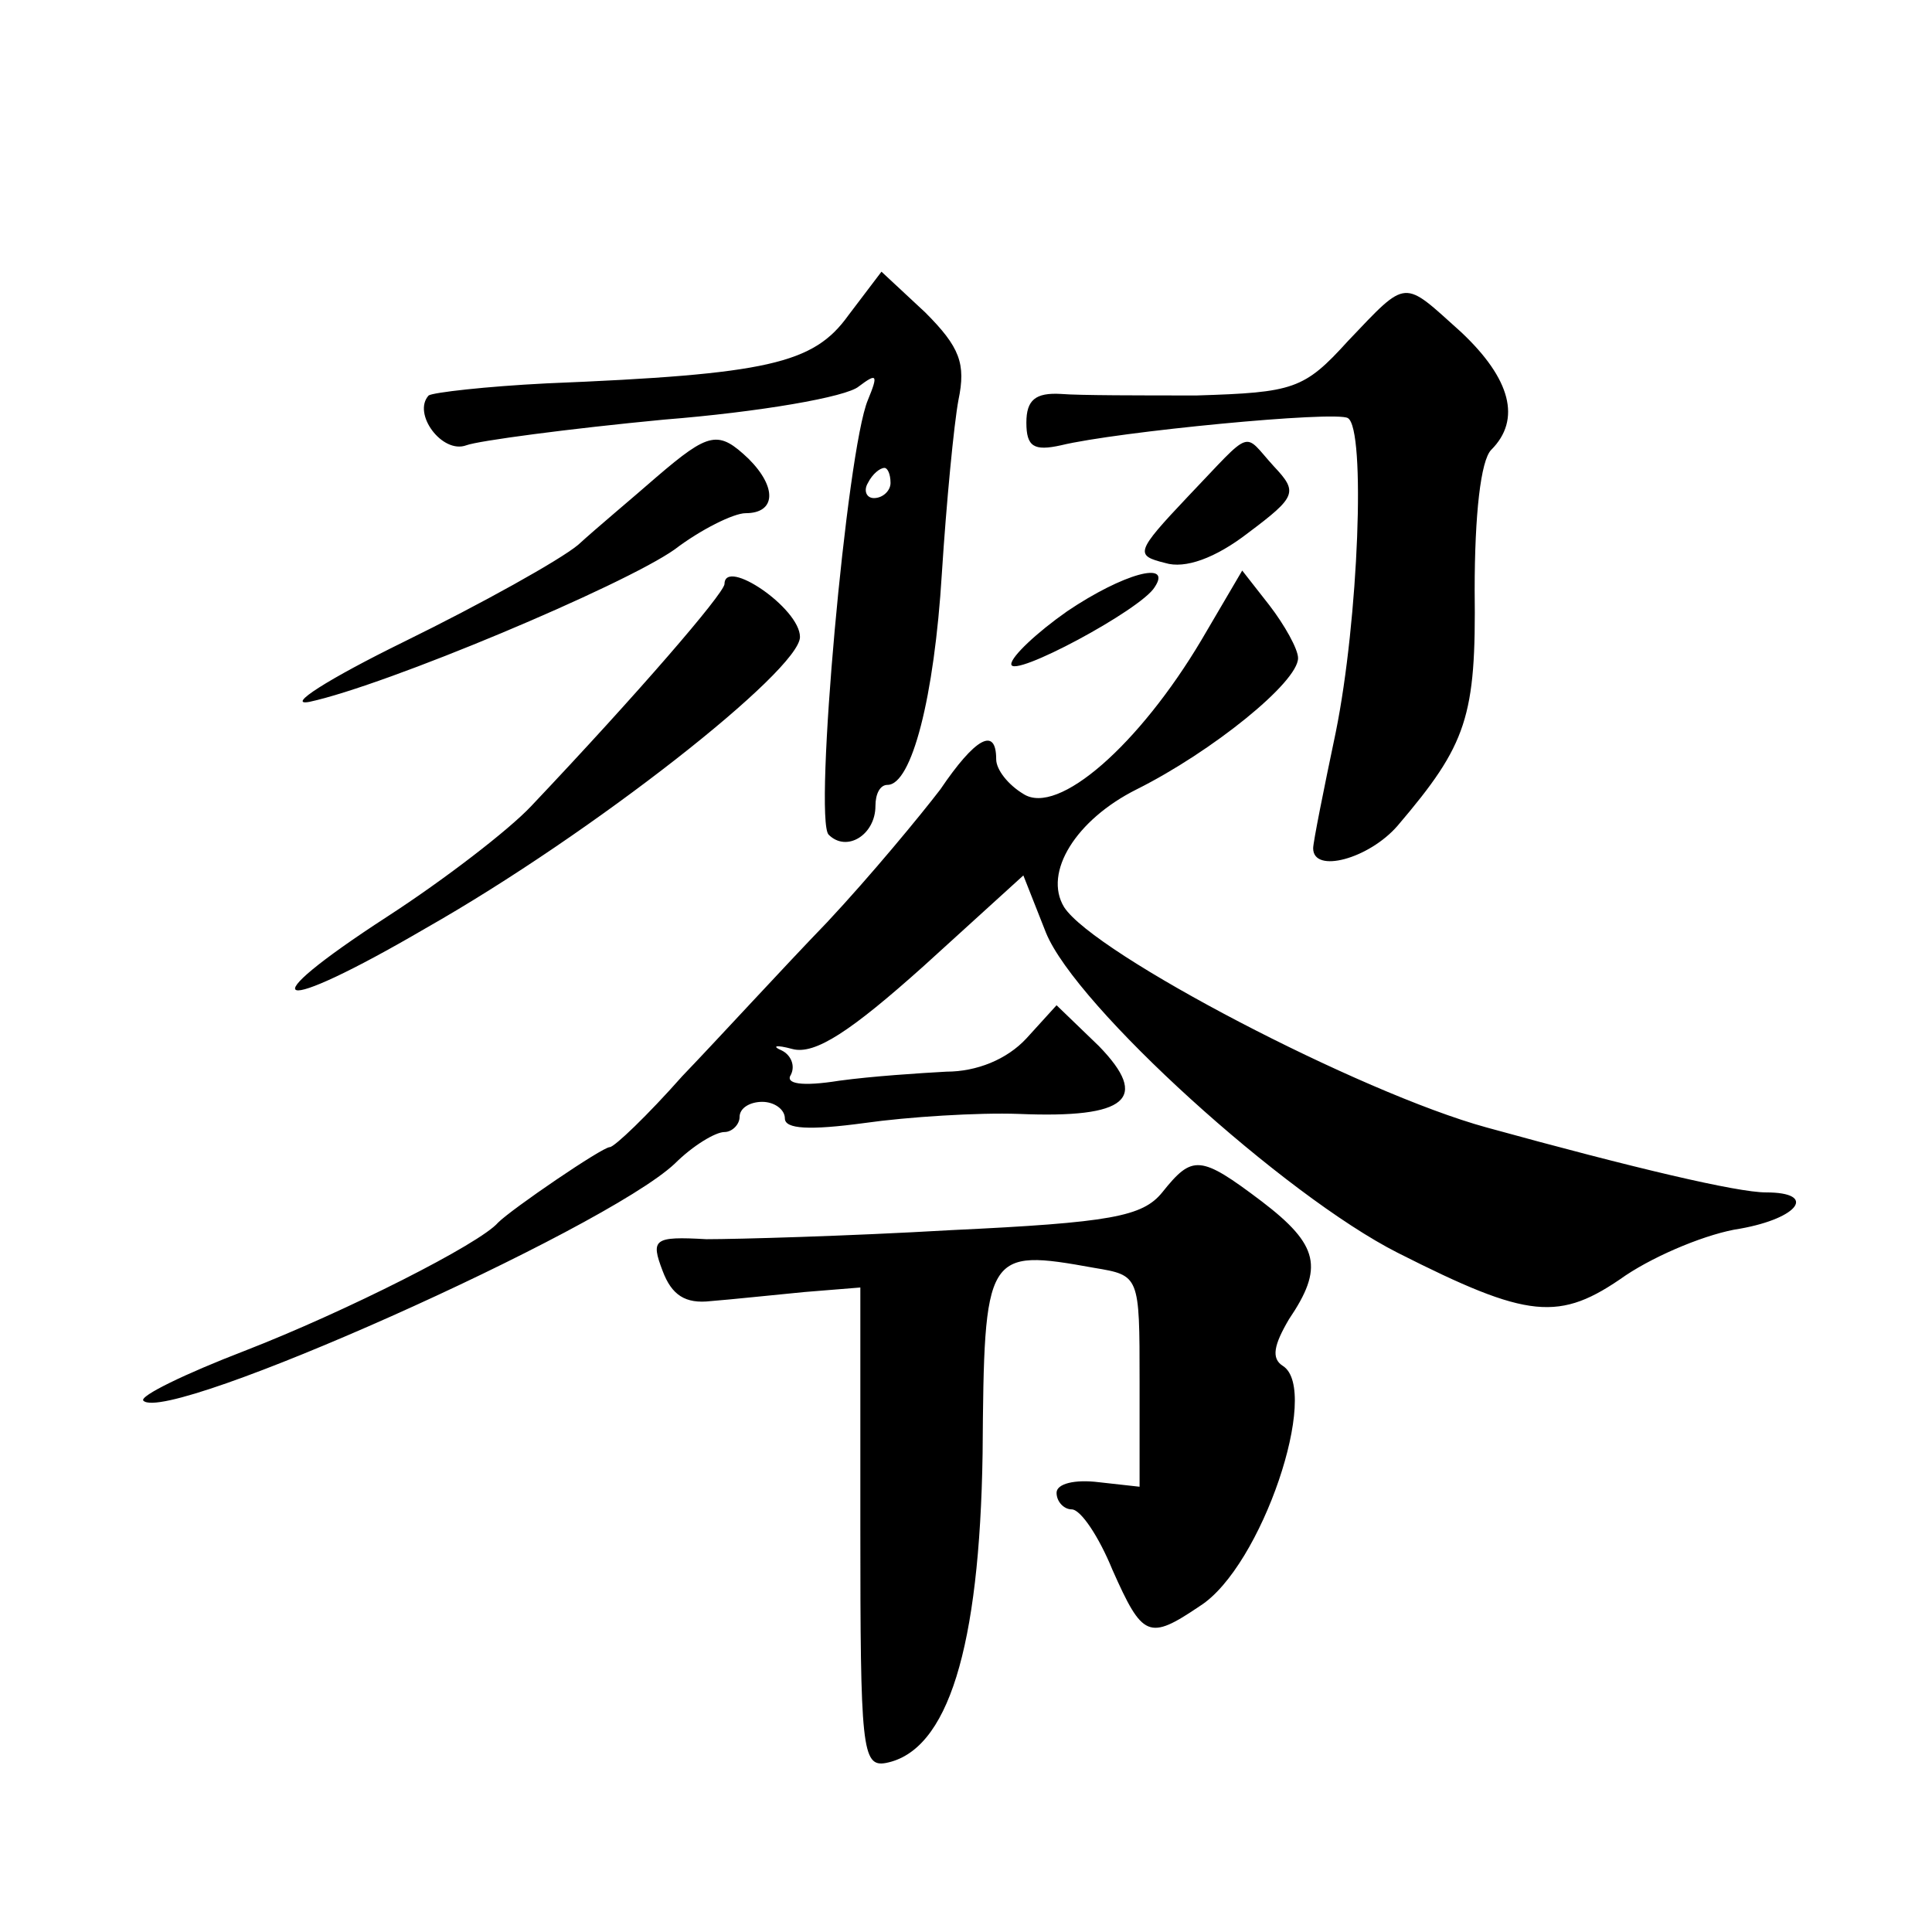 <?xml version="1.0" standalone="no"?>
<!DOCTYPE svg PUBLIC "-//W3C//DTD SVG 20010904//EN"
 "http://www.w3.org/TR/2001/REC-SVG-20010904/DTD/svg10.dtd">
<svg version="1.0" xmlns="http://www.w3.org/2000/svg"
 width="128pt" height="128pt" viewBox="0 0 128 128"
 preserveAspectRatio="xMidYMid meet">
<g transform="translate(0,128) scale(0.1,-0.1)"
fill="#0" stroke="none">
<path d="M562 1071 c-23 -32 -53 -39 -200 -45 -40 -2 -75 -6 -78 -8 -11 -12 9 -39
25 -33 8 3 68 11 131 17 63 5 121 15 129 22 12 9 13 8 6 -9 -14 -33 -36 -278 -26
-288 12 -12 31 0 31 19 0 8 3 14 8 14 16 0 31 58 36 140 3 47 8 99 11 115 5 24
1 35 -22 58 l-29 27 -22 -29z m28 -111 c0 -5 -5 -10 -11 -10 -5 0 -7 5 -4 10 3
6 8 10 11 10 2 0 4 -4 4 -10z M893 1054 c-29 -32 -36 -34 -100 -36 -37 0 -78 0
-90 1 -17 1 -23 -4 -23 -19 0 -16 5 -19 23 -15 37 9 182 23 190 18 12 -7 7 -134
-8 -208 -8 -38 -15 -73 -15 -77 0 -17 37 -7 56 15 46 54 52 72 51 156 0 50 4 86
11 93 20 20 13 47 -20 78 -39 35 -35 36 -75 -6z M435 964 c-16 -14 -40 -34 -52
-45 -12 -10 -64 -39 -115 -64 -51 -25 -79 -43 -63 -40 51 11 208 77 242 101 17
13 39 24 47 24 20 0 21 17 2 36 -20 19 -26 18 -61 -12z M787 951 c-35 -37 -35 -39
-15 -44 13 -4 33 3 55 20 32 24 33 27 17 44 -21 23 -13 26 -57 -20z M480 893 c-1
-7 -57 -72 -128 -147 -15 -16 -58 -49 -95 -73 -94 -61 -76 -67 25 -8 111 63 248
171 248 193 0 19 -50 53 -50 35z M707 875 c-20 -14 -37 -30 -37 -35 0 -10 86 36
95 51 12 18 -21 9 -58 -16z M796 856 c-41 -69 -95 -117 -118 -102 -10 6 -18 16
-18 23 0 22 -14 14 -37 -20 -13 -17 -46 -57 -75 -88 -29 -30 -72 -77 -96 -102 -23
-26 -45 -47 -48 -47 -5 0 -65 -41 -74 -50 -12 -14 -101 -59 -168 -85 -39 -15 -70
-30 -67 -33 16 -16 305 113 352 157 12 12 27 21 33 21 5 0 10 5 10 10 0 6 7 10
15 10 8 0 15 -5 15 -11 0 -7 16 -8 53 -3 28 4 75 7 102 6 72 -3 87 10 53 45 l-28
27 -20 -22 c-13 -14 -33 -22 -53 -22 -18 -1 -49 -3 -71 -6 -25 -4 -36 -2 -32 4
3 6 0 13 -6 16 -7 3 -4 4 7 1 15 -4 39 12 87 55 l66 60 15 -38 c20 -49 158 -174
233 -212 87 -44 107 -46 151 -15 21 14 55 28 76 31 39 7 51 24 17 24 -19 0 -87
16 -185 43 -84 23 -260 115 -280 146 -14 23 8 58 48 78 50 25 107 71 107 87 0 6
-9 22 -19 35 l-18 23 -27 -46z M770 490 c-13 -16 -34 -20 -140 -25 -69 -4 -142
-6 -162 -6 -35 2 -37 0 -29 -21 6 -16 15 -22 32 -20 13 1 41 4 62 6 l37 3 0 -159
c0 -146 1 -159 17 -156 41 8 62 76 64 205 1 134 2 136 74 123 30 -5 30 -5 30 -75
l0 -70 -27 3 c-16 2 -28 -1 -28 -7 0 -6 5 -11 10 -11 6 0 18 -18 27 -40 20 -45
24 -47 58 -24 41 26 80 143 55 159 -8 5 -6 14 4 31 23 34 20 49 -18 78 -41 31 -46
31 -66 6z"/>
</g>
</svg>
